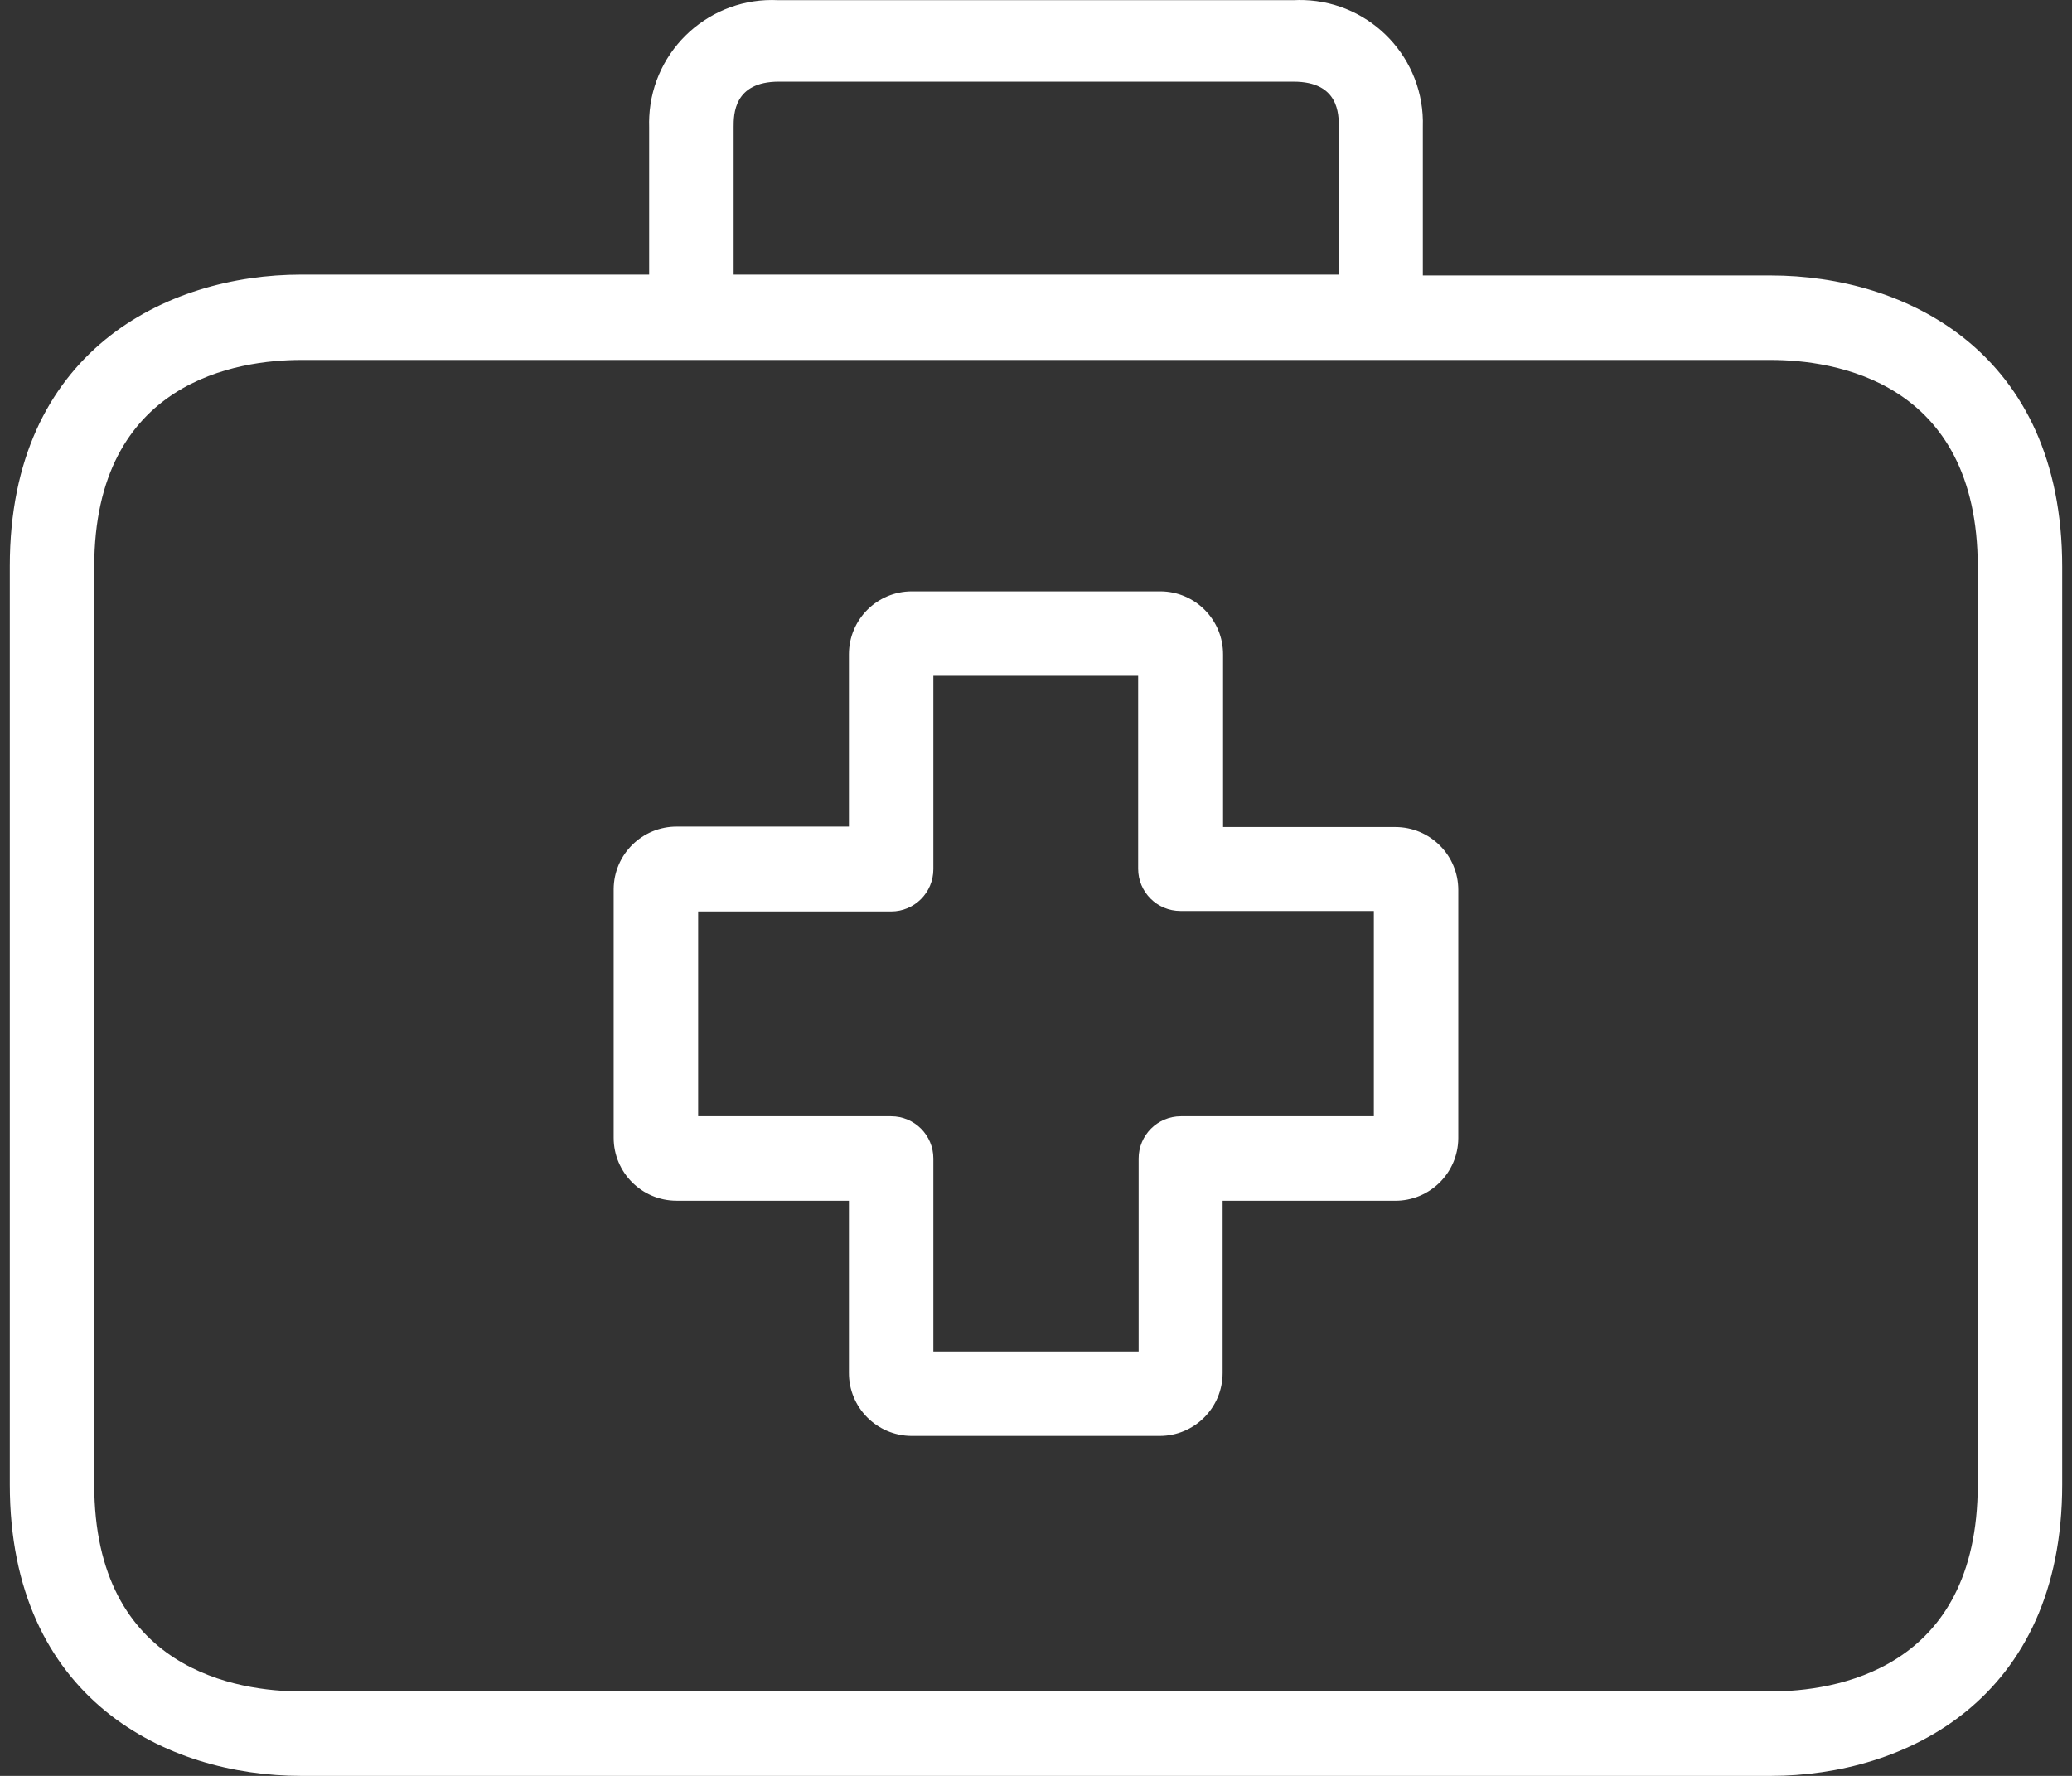 <?xml version="1.0" encoding="utf-8"?>
<!-- Generator: Adobe Illustrator 14.0.0, SVG Export Plug-In . SVG Version: 6.00 Build 43363)  -->
<!DOCTYPE svg PUBLIC "-//W3C//DTD SVG 1.1//EN" "http://www.w3.org/Graphics/SVG/1.1/DTD/svg11.dtd">
<svg version="1.1" id="Layer_1" xmlns="http://www.w3.org/2000/svg" xmlns:xlink="http://www.w3.org/1999/xlink" x="0px" y="0px"
	 width="56px" height="48px" viewBox="0 0 56 48" enable-background="new 0 0 56 48" xml:space="preserve">
<rect x="0" y="0" width="56" height="48" fill="#333333" stroke="none"/>
<g id="XMLID_472_">
	<path id="XMLID_505_" fill="#FFFFFF" d="M37.702,22.353h-4.646v-4.657c0.006-0.939-0.75-1.706-1.689-1.712
		c-0.004,0-0.007,0-0.011,0h-6.712c-0.939,0-1.7,0.762-1.7,1.701v4.657h-4.646c-0.939-0.006-1.706,0.75-1.712,1.689
		c0,0.007,0,0.015,0,0.023v6.7c0,0.939,0.762,1.7,1.701,1.7l0,0h4.657v4.645c-0.007,0.939,0.75,1.706,1.689,1.713
		c0.004,0,0.007,0,0.011,0h6.699c0.939,0,1.701-0.763,1.701-1.701l0,0v-4.656h4.657c0.939,0.006,1.706-0.75,1.712-1.689
		c0-0.004,0-0.007,0-0.011v-6.7c0-0.939-0.762-1.701-1.701-1.701C37.71,22.353,37.706,22.353,37.702,22.353z M37.131,30.172h-5.215
		c-0.631,0-1.142,0.511-1.142,1.141v5.217h-5.548v-5.217c0-0.63-0.511-1.141-1.141-1.141h-5.216v-5.536h5.216
		c0.63,0,1.141-0.511,1.141-1.142v-5.228h5.535v5.216c0,0.63,0.512,1.141,1.143,1.141h5.227V30.172z"/>
	<path id="XMLID_498_" fill="#FFFFFF" d="M47.86,7.446h-9.405V3.429c0.059-1.834-1.379-3.368-3.212-3.427
		c-0.094-0.003-0.187-0.002-0.28,0.003H21.038c-1.832-0.096-3.395,1.312-3.49,3.144c-0.005,0.093-0.006,0.187-0.003,0.28v3.994H8.14
		c-3.629,0-7.875,2.066-7.875,7.876v24.825C0.265,45.934,4.511,48,8.14,48h39.72c3.63,0,7.875-2.066,7.875-7.876V15.321
		C55.735,9.512,51.502,7.446,47.86,7.446L47.86,7.446z M19.828,3.429c0-0.331,0-1.222,1.221-1.222h13.914
		c1.221,0,1.221,0.879,1.221,1.222v3.994H19.828V3.429z M53.453,40.124c0,5.044-3.903,5.593-5.593,5.593H8.14
		c-1.678,0-5.593-0.549-5.593-5.593V15.321c0-5.044,3.904-5.592,5.593-5.592h39.72c1.678,0,5.593,0.548,5.593,5.592V40.124z"/>
</g>
</svg>

